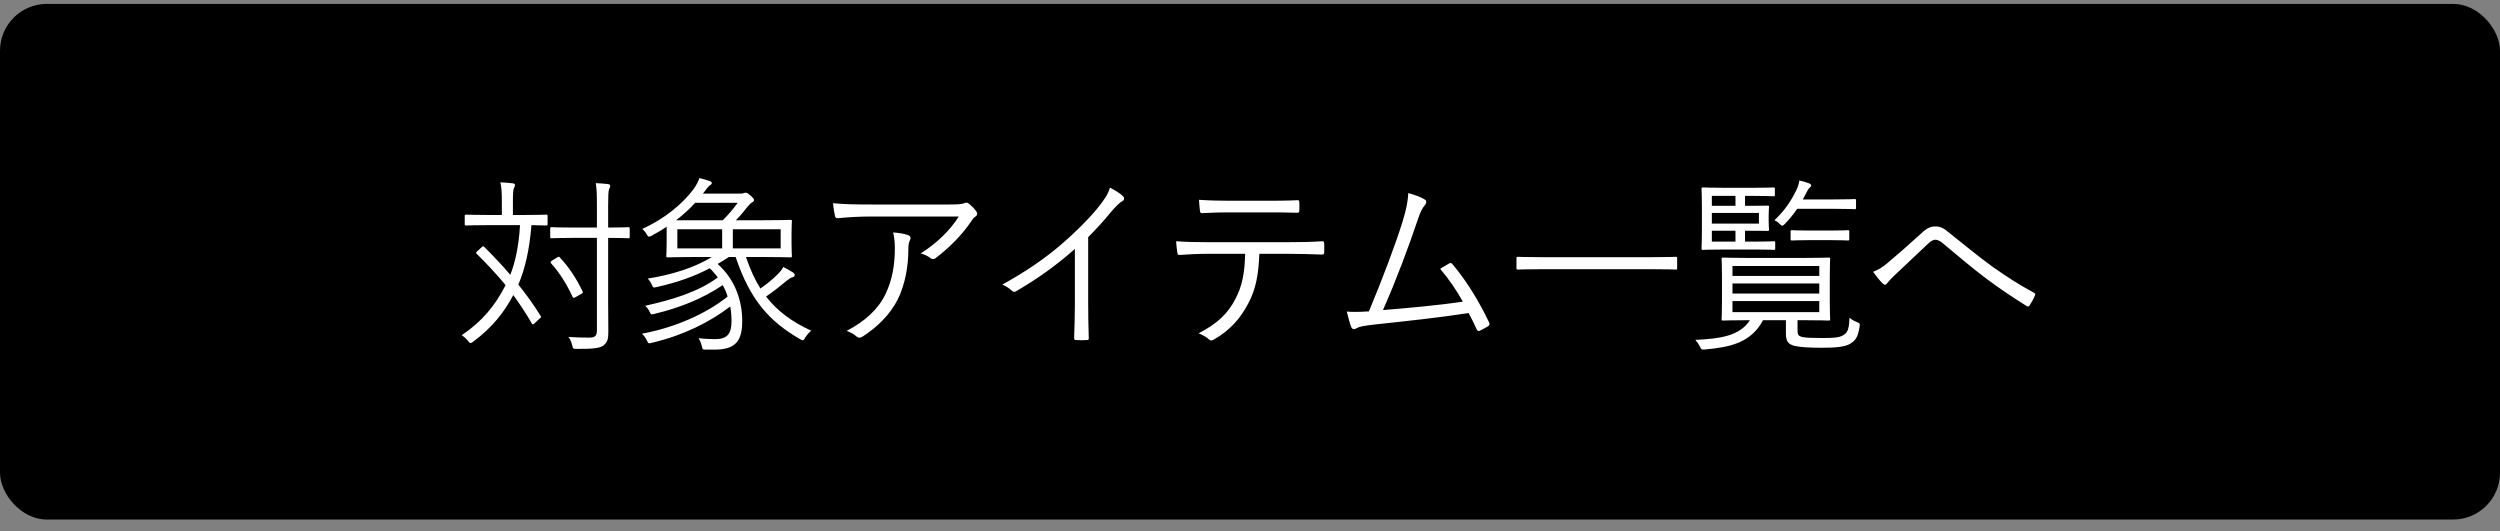<svg width="160" height="34" viewBox="0 0 160 34" fill="none" xmlns="http://www.w3.org/2000/svg">
<rect x="0" y="0" width="160" height="34" fill="#808080" stroke="none"/>
<rect y="0.25" width="160" height="33" rx="3" fill="black"/>
<path d="M35.046 13.832V14.336C35.046 14.42 35.034 14.432 34.95 14.432C34.902 14.432 34.662 14.42 34.014 14.408C33.882 16.004 33.606 17.204 33.174 18.212C33.69 18.86 34.17 19.52 34.59 20.204C34.65 20.276 34.65 20.3 34.53 20.396L34.194 20.708C34.122 20.78 34.074 20.78 34.026 20.684C33.666 20.06 33.27 19.46 32.85 18.884C32.274 19.976 31.506 20.96 30.294 21.86C30.21 21.932 30.15 21.956 30.114 21.956C30.066 21.956 30.03 21.92 29.958 21.824C29.85 21.68 29.694 21.548 29.55 21.452C30.882 20.552 31.686 19.556 32.358 18.248C31.794 17.564 31.182 16.904 30.51 16.244C30.438 16.184 30.45 16.172 30.534 16.088L30.822 15.824C30.906 15.752 30.93 15.74 30.99 15.8C31.566 16.376 32.13 16.964 32.658 17.588C32.958 16.832 33.198 15.812 33.282 14.408H31.326C30.258 14.408 29.91 14.432 29.838 14.432C29.754 14.432 29.742 14.42 29.742 14.336V13.832C29.742 13.748 29.754 13.736 29.838 13.736C29.91 13.736 30.258 13.76 31.326 13.76H32.118V12.908C32.118 12.284 32.094 11.972 32.022 11.672C32.322 11.684 32.538 11.696 32.814 11.732C32.91 11.744 32.958 11.78 32.958 11.84C32.958 11.924 32.922 11.972 32.886 12.056C32.85 12.14 32.826 12.356 32.826 12.908V13.76H33.462C34.542 13.76 34.89 13.736 34.95 13.736C35.034 13.736 35.046 13.748 35.046 13.832ZM40.302 14.636V15.152C40.302 15.236 40.29 15.248 40.206 15.248C40.146 15.248 39.834 15.224 38.922 15.224V19.364C38.922 20.024 38.934 20.684 38.934 21.26C38.934 21.728 38.862 21.908 38.622 22.112C38.418 22.268 37.986 22.34 36.918 22.328C36.678 22.328 36.666 22.316 36.618 22.088C36.558 21.86 36.486 21.704 36.378 21.56C36.798 21.596 37.338 21.608 37.71 21.608C38.07 21.608 38.202 21.5 38.202 21.14V15.224H36.75C35.706 15.224 35.37 15.248 35.31 15.248C35.226 15.248 35.214 15.236 35.214 15.152V14.636C35.214 14.552 35.226 14.54 35.31 14.54C35.37 14.54 35.706 14.564 36.75 14.564H38.202V13.172C38.202 12.452 38.19 12.104 38.13 11.72C38.418 11.732 38.682 11.756 38.91 11.78C39.006 11.792 39.054 11.84 39.054 11.888C39.054 11.984 39.018 12.032 38.982 12.116C38.934 12.248 38.922 12.476 38.922 13.16V14.564C39.834 14.564 40.146 14.54 40.206 14.54C40.29 14.54 40.302 14.552 40.302 14.636ZM35.334 16.676L35.646 16.484C35.754 16.412 35.778 16.412 35.838 16.484C36.438 17.132 36.882 17.816 37.278 18.632C37.314 18.716 37.314 18.74 37.218 18.8L36.858 19.004C36.714 19.088 36.69 19.088 36.642 18.992C36.234 18.116 35.814 17.468 35.274 16.856C35.214 16.784 35.214 16.76 35.334 16.676ZM48.822 16.448H47.742C48.006 17.228 48.306 17.888 48.666 18.464C49.086 18.176 49.446 17.876 49.71 17.612C49.926 17.408 50.046 17.252 50.13 17.084C50.37 17.204 50.574 17.324 50.742 17.432C50.838 17.504 50.862 17.552 50.862 17.6C50.862 17.66 50.826 17.72 50.718 17.744C50.61 17.768 50.49 17.852 50.358 17.96C49.866 18.368 49.434 18.704 49.026 18.98C49.758 19.916 50.694 20.6 51.918 21.164C51.762 21.296 51.642 21.428 51.534 21.608C51.462 21.728 51.438 21.776 51.378 21.776C51.342 21.776 51.294 21.752 51.222 21.716C49.194 20.552 47.982 19.136 47.082 16.448H46.65C46.41 16.604 46.17 16.76 45.93 16.892C47.082 17.924 47.502 19.292 47.502 20.552C47.502 21.836 47.058 22.376 45.738 22.376H45.186C44.97 22.376 44.97 22.376 44.922 22.172C44.874 21.968 44.802 21.788 44.706 21.644C45.138 21.692 45.522 21.704 45.774 21.704C46.53 21.704 46.818 21.38 46.818 20.552C46.818 20.252 46.794 19.94 46.734 19.616C45.45 20.6 43.746 21.464 41.742 21.932C41.514 21.992 41.502 22.004 41.406 21.8C41.31 21.596 41.202 21.464 41.082 21.356C43.17 20.972 45.174 20.096 46.566 18.98C46.494 18.728 46.386 18.488 46.254 18.248C44.97 19.112 43.506 19.7 41.898 20.084C41.67 20.144 41.67 20.144 41.574 19.952C41.502 19.796 41.406 19.676 41.298 19.568C43.134 19.16 44.694 18.668 45.942 17.756C45.786 17.564 45.63 17.36 45.426 17.168C44.394 17.708 43.362 18.068 42.042 18.368C41.802 18.428 41.802 18.416 41.718 18.224C41.646 18.068 41.562 17.936 41.454 17.828C43.074 17.576 44.538 17.084 45.558 16.448H44.502C43.278 16.448 42.798 16.472 42.738 16.472C42.654 16.472 42.642 16.46 42.642 16.376C42.642 16.304 42.666 16.088 42.666 15.56V14.516C42.366 14.708 42.054 14.9 41.694 15.092C41.502 15.176 41.49 15.176 41.382 14.984C41.298 14.84 41.202 14.732 41.106 14.648C42.582 13.988 43.71 13.004 44.37 12.128C44.574 11.852 44.694 11.588 44.766 11.396C45.042 11.468 45.246 11.528 45.426 11.588C45.498 11.612 45.558 11.66 45.558 11.72C45.558 11.78 45.474 11.84 45.402 11.888C45.33 11.936 45.246 12.056 45.042 12.32L44.982 12.392H47.358C47.502 12.392 47.55 12.38 47.61 12.356C47.646 12.344 47.682 12.332 47.718 12.332C47.79 12.332 47.85 12.356 48.03 12.512C48.21 12.668 48.258 12.74 48.258 12.8C48.258 12.86 48.222 12.908 48.126 12.956C48.054 12.992 47.958 13.1 47.862 13.208C47.634 13.496 47.406 13.784 47.094 14.096H48.822C50.034 14.096 50.514 14.072 50.586 14.072C50.67 14.072 50.682 14.084 50.682 14.168C50.682 14.228 50.658 14.396 50.658 14.96V15.596C50.658 16.148 50.682 16.304 50.682 16.376C50.682 16.46 50.67 16.472 50.586 16.472C50.514 16.472 50.034 16.448 48.822 16.448ZM49.962 15.896V14.672H46.902V15.896H49.962ZM46.218 15.896V14.672H43.35V15.896H46.218ZM47.214 12.98H44.49C44.118 13.388 43.722 13.748 43.266 14.096H46.254C46.614 13.748 46.902 13.4 47.214 12.98ZM61.362 13.856H55.878C54.93 13.856 54.222 13.904 53.646 13.964C53.514 13.976 53.466 13.928 53.442 13.832C53.394 13.628 53.334 13.256 53.31 13.004C54.042 13.076 54.75 13.088 55.782 13.088H60.774C61.446 13.088 61.566 13.052 61.674 13.016C61.734 12.992 61.806 12.968 61.854 12.968C61.914 12.968 61.974 13.004 62.034 13.052C62.202 13.196 62.346 13.34 62.478 13.52C62.574 13.64 62.562 13.772 62.418 13.868C62.31 13.928 62.226 14.06 62.154 14.168C61.602 14.996 60.786 15.836 59.862 16.532C59.766 16.604 59.646 16.604 59.55 16.52C59.37 16.376 59.178 16.292 58.926 16.22C59.958 15.56 60.786 14.768 61.362 13.856ZM54.186 21.176C55.362 20.564 56.214 19.784 56.67 18.824C57.114 17.9 57.27 16.94 57.27 15.872C57.27 15.476 57.234 15.2 57.162 14.876C57.51 14.9 57.882 14.96 58.11 15.044C58.302 15.116 58.302 15.248 58.23 15.392C58.17 15.5 58.134 15.644 58.134 15.98C58.134 17 57.942 18.188 57.45 19.172C56.982 20.108 56.142 20.948 55.194 21.548C55.074 21.62 54.942 21.644 54.834 21.548C54.666 21.392 54.45 21.272 54.186 21.176ZM69.644 15.176V19.448C69.644 20.168 69.656 20.852 69.68 21.62C69.692 21.728 69.656 21.764 69.56 21.764C69.344 21.776 69.08 21.776 68.864 21.764C68.768 21.764 68.744 21.728 68.744 21.62C68.768 20.9 68.792 20.18 68.792 19.484V15.932C67.532 17.048 66.356 17.864 65.024 18.644C64.916 18.704 64.832 18.68 64.748 18.596C64.592 18.44 64.376 18.32 64.148 18.212C65.636 17.396 66.884 16.532 67.88 15.68C68.792 14.9 69.644 14.048 70.208 13.364C70.712 12.752 70.928 12.392 71.036 12.008C71.36 12.176 71.684 12.368 71.864 12.548C71.984 12.668 71.96 12.812 71.816 12.884C71.672 12.956 71.444 13.172 71.144 13.52C70.64 14.132 70.208 14.612 69.644 15.176ZM82.448 16.244H80.6C80.54 17.612 80.372 18.524 79.88 19.436C79.376 20.408 78.68 21.152 77.756 21.692C77.6 21.788 77.492 21.836 77.384 21.728C77.204 21.56 76.964 21.44 76.712 21.332C77.912 20.708 78.572 20.084 79.064 19.136C79.508 18.308 79.664 17.42 79.688 16.244H77.24C76.64 16.244 76.016 16.28 75.512 16.316C75.38 16.328 75.368 16.28 75.344 16.136C75.308 15.944 75.284 15.644 75.272 15.44C75.968 15.488 76.568 15.5 77.24 15.5H82.436C83.264 15.5 83.876 15.488 84.62 15.44C84.728 15.44 84.752 15.488 84.752 15.632V16.136C84.752 16.256 84.704 16.292 84.596 16.292C83.9 16.268 83.216 16.244 82.448 16.244ZM80.996 13.592H78.668C78.14 13.592 77.54 13.604 76.952 13.64C76.832 13.652 76.808 13.604 76.796 13.484C76.772 13.292 76.748 13.016 76.736 12.788C77.444 12.836 78.128 12.848 78.668 12.848H80.996C81.632 12.848 82.388 12.848 83.024 12.812C83.132 12.8 83.156 12.848 83.156 12.968C83.168 13.124 83.168 13.304 83.156 13.448C83.156 13.592 83.132 13.616 83.012 13.616C82.364 13.592 81.62 13.592 80.996 13.592ZM90.13 12.356C90.574 12.476 90.982 12.632 91.198 12.776C91.306 12.848 91.318 12.98 91.186 13.136C91.042 13.292 90.898 13.568 90.754 14.012C90.166 15.764 89.35 17.948 88.51 19.844C90.13 19.712 92.038 19.544 93.622 19.304C93.226 18.596 92.734 17.864 92.17 17.204C92.362 17.096 92.554 16.964 92.734 16.868C92.854 16.796 92.902 16.832 92.974 16.928C93.862 17.972 94.69 19.34 95.302 20.636C95.362 20.744 95.326 20.816 95.242 20.876C95.062 20.984 94.882 21.08 94.714 21.164C94.618 21.212 94.558 21.188 94.498 21.056C94.342 20.72 94.174 20.36 93.994 20.036C92.11 20.324 90.214 20.528 88.09 20.756C87.214 20.852 86.998 20.912 86.866 20.984C86.698 21.092 86.554 21.104 86.482 20.936C86.41 20.768 86.302 20.384 86.194 19.94C86.626 19.976 87.022 19.964 87.61 19.928C88.474 17.876 89.35 15.524 89.758 14.204C90.034 13.316 90.106 12.812 90.13 12.356ZM107.338 16.532V17.156C107.338 17.24 107.326 17.252 107.242 17.252C107.182 17.252 106.798 17.228 105.658 17.228H98.734C97.594 17.228 97.21 17.252 97.15 17.252C97.066 17.252 97.054 17.24 97.054 17.156V16.532C97.054 16.448 97.066 16.436 97.15 16.436C97.21 16.436 97.594 16.46 98.734 16.46H105.658C106.798 16.46 107.182 16.436 107.242 16.436C107.326 16.436 107.338 16.448 107.338 16.532ZM115.042 20.492V21.164C115.042 21.404 115.09 21.512 115.366 21.572C115.594 21.62 116.026 21.632 116.59 21.632C117.334 21.632 117.694 21.62 117.97 21.452C118.246 21.296 118.342 21.056 118.366 20.336C118.498 20.444 118.63 20.528 118.81 20.6C119.014 20.684 119.05 20.696 119.014 20.912C118.894 21.62 118.75 21.764 118.462 21.968C118.126 22.208 117.442 22.256 116.602 22.256C115.822 22.256 115.186 22.22 114.85 22.136C114.49 22.04 114.298 21.896 114.298 21.332V20.492H112.834C112.078 21.92 110.758 22.22 109.138 22.364C108.898 22.388 108.886 22.376 108.778 22.148C108.706 22.004 108.61 21.872 108.502 21.752C110.05 21.68 111.346 21.512 111.994 20.492H111.934C110.758 20.492 110.338 20.516 110.278 20.516C110.194 20.516 110.182 20.504 110.182 20.42C110.182 20.348 110.206 20.084 110.206 19.316V17.696C110.206 16.916 110.182 16.652 110.182 16.58C110.182 16.496 110.194 16.484 110.278 16.484C110.338 16.484 110.758 16.508 111.934 16.508H115.378C116.554 16.508 116.962 16.484 117.034 16.484C117.118 16.484 117.13 16.496 117.13 16.58C117.13 16.652 117.106 16.916 117.106 17.696V19.316C117.106 20.084 117.13 20.348 117.13 20.42C117.13 20.504 117.118 20.516 117.034 20.516C116.962 20.516 116.554 20.492 115.378 20.492H115.042ZM116.434 19.976V19.268H110.878V19.976H116.434ZM116.434 18.788V18.14H110.878V18.788H116.434ZM116.434 17.66V17.024H110.878V17.66H116.434ZM113.614 15.536V15.896C113.614 15.98 113.602 15.992 113.518 15.992C113.458 15.992 113.182 15.968 112.282 15.968H110.458C109.45 15.968 109.054 15.992 108.994 15.992C108.91 15.992 108.898 15.98 108.898 15.896C108.898 15.824 108.922 15.5 108.922 14.732V13.256C108.922 12.476 108.898 12.152 108.898 12.092C108.898 12.008 108.91 11.996 108.994 11.996C109.054 11.996 109.45 12.02 110.458 12.02H112.138C113.134 12.02 113.434 11.996 113.494 11.996C113.578 11.996 113.59 12.008 113.59 12.092V12.464C113.59 12.548 113.578 12.56 113.494 12.56C113.434 12.56 113.134 12.536 112.138 12.536H111.682V13.172H111.898C112.762 13.172 113.062 13.16 113.134 13.16C113.206 13.16 113.218 13.172 113.218 13.256C113.218 13.316 113.194 13.448 113.194 13.808V14.132C113.194 14.504 113.218 14.624 113.218 14.684C113.218 14.768 113.206 14.78 113.134 14.78C113.062 14.78 112.75 14.768 111.886 14.768H111.682V15.464H112.282C113.182 15.464 113.458 15.44 113.518 15.44C113.602 15.44 113.614 15.452 113.614 15.536ZM112.57 14.312V13.628H109.558V14.312H112.57ZM111.07 15.464V14.768H109.558V15.464H111.07ZM111.07 13.172V12.536H109.558V13.172H111.07ZM118.786 12.836V13.292C118.786 13.376 118.774 13.388 118.69 13.388C118.618 13.388 118.318 13.364 117.346 13.364H115.018C114.802 13.688 114.538 14.012 114.238 14.324C114.154 14.408 114.106 14.444 114.07 14.444C114.01 14.444 113.962 14.396 113.866 14.3C113.77 14.204 113.698 14.156 113.566 14.096C114.238 13.448 114.598 12.908 114.958 12.188C115.078 11.936 115.126 11.756 115.162 11.552C115.378 11.6 115.594 11.66 115.774 11.732C115.87 11.768 115.918 11.816 115.918 11.864C115.918 11.924 115.882 11.96 115.81 12.02C115.738 12.08 115.69 12.176 115.582 12.38C115.522 12.512 115.45 12.632 115.378 12.764H117.346C118.318 12.764 118.618 12.74 118.69 12.74C118.774 12.74 118.786 12.752 118.786 12.836ZM118.354 14.828V15.296C118.354 15.38 118.342 15.392 118.258 15.392C118.198 15.392 117.946 15.368 117.094 15.368H115.858C115.018 15.368 114.754 15.392 114.694 15.392C114.61 15.392 114.598 15.38 114.598 15.296V14.828C114.598 14.744 114.61 14.732 114.694 14.732C114.754 14.732 115.018 14.756 115.858 14.756H117.094C117.946 14.756 118.198 14.732 118.258 14.732C118.342 14.732 118.354 14.744 118.354 14.828ZM119.878 17.396C120.214 17.264 120.478 17.108 120.802 16.832C121.402 16.328 122.158 15.668 122.962 14.936C123.322 14.588 123.574 14.492 123.85 14.492C124.222 14.492 124.414 14.624 124.738 14.888C125.698 15.656 126.538 16.352 127.522 17.072C128.446 17.72 129.202 18.212 130.162 18.728C130.246 18.776 130.27 18.824 130.246 18.884C130.162 19.1 130.018 19.364 129.898 19.544C129.838 19.628 129.778 19.64 129.694 19.58C128.998 19.148 127.966 18.464 127.15 17.852C126.25 17.18 125.35 16.412 124.474 15.68C124.234 15.464 124.054 15.344 123.862 15.344C123.694 15.344 123.55 15.452 123.346 15.644C122.638 16.316 121.762 17.144 121.174 17.696C120.982 17.888 120.874 17.996 120.778 18.128C120.694 18.248 120.598 18.248 120.502 18.152C120.322 17.984 120.046 17.636 119.878 17.396Z" fill="white"/>
</svg>
